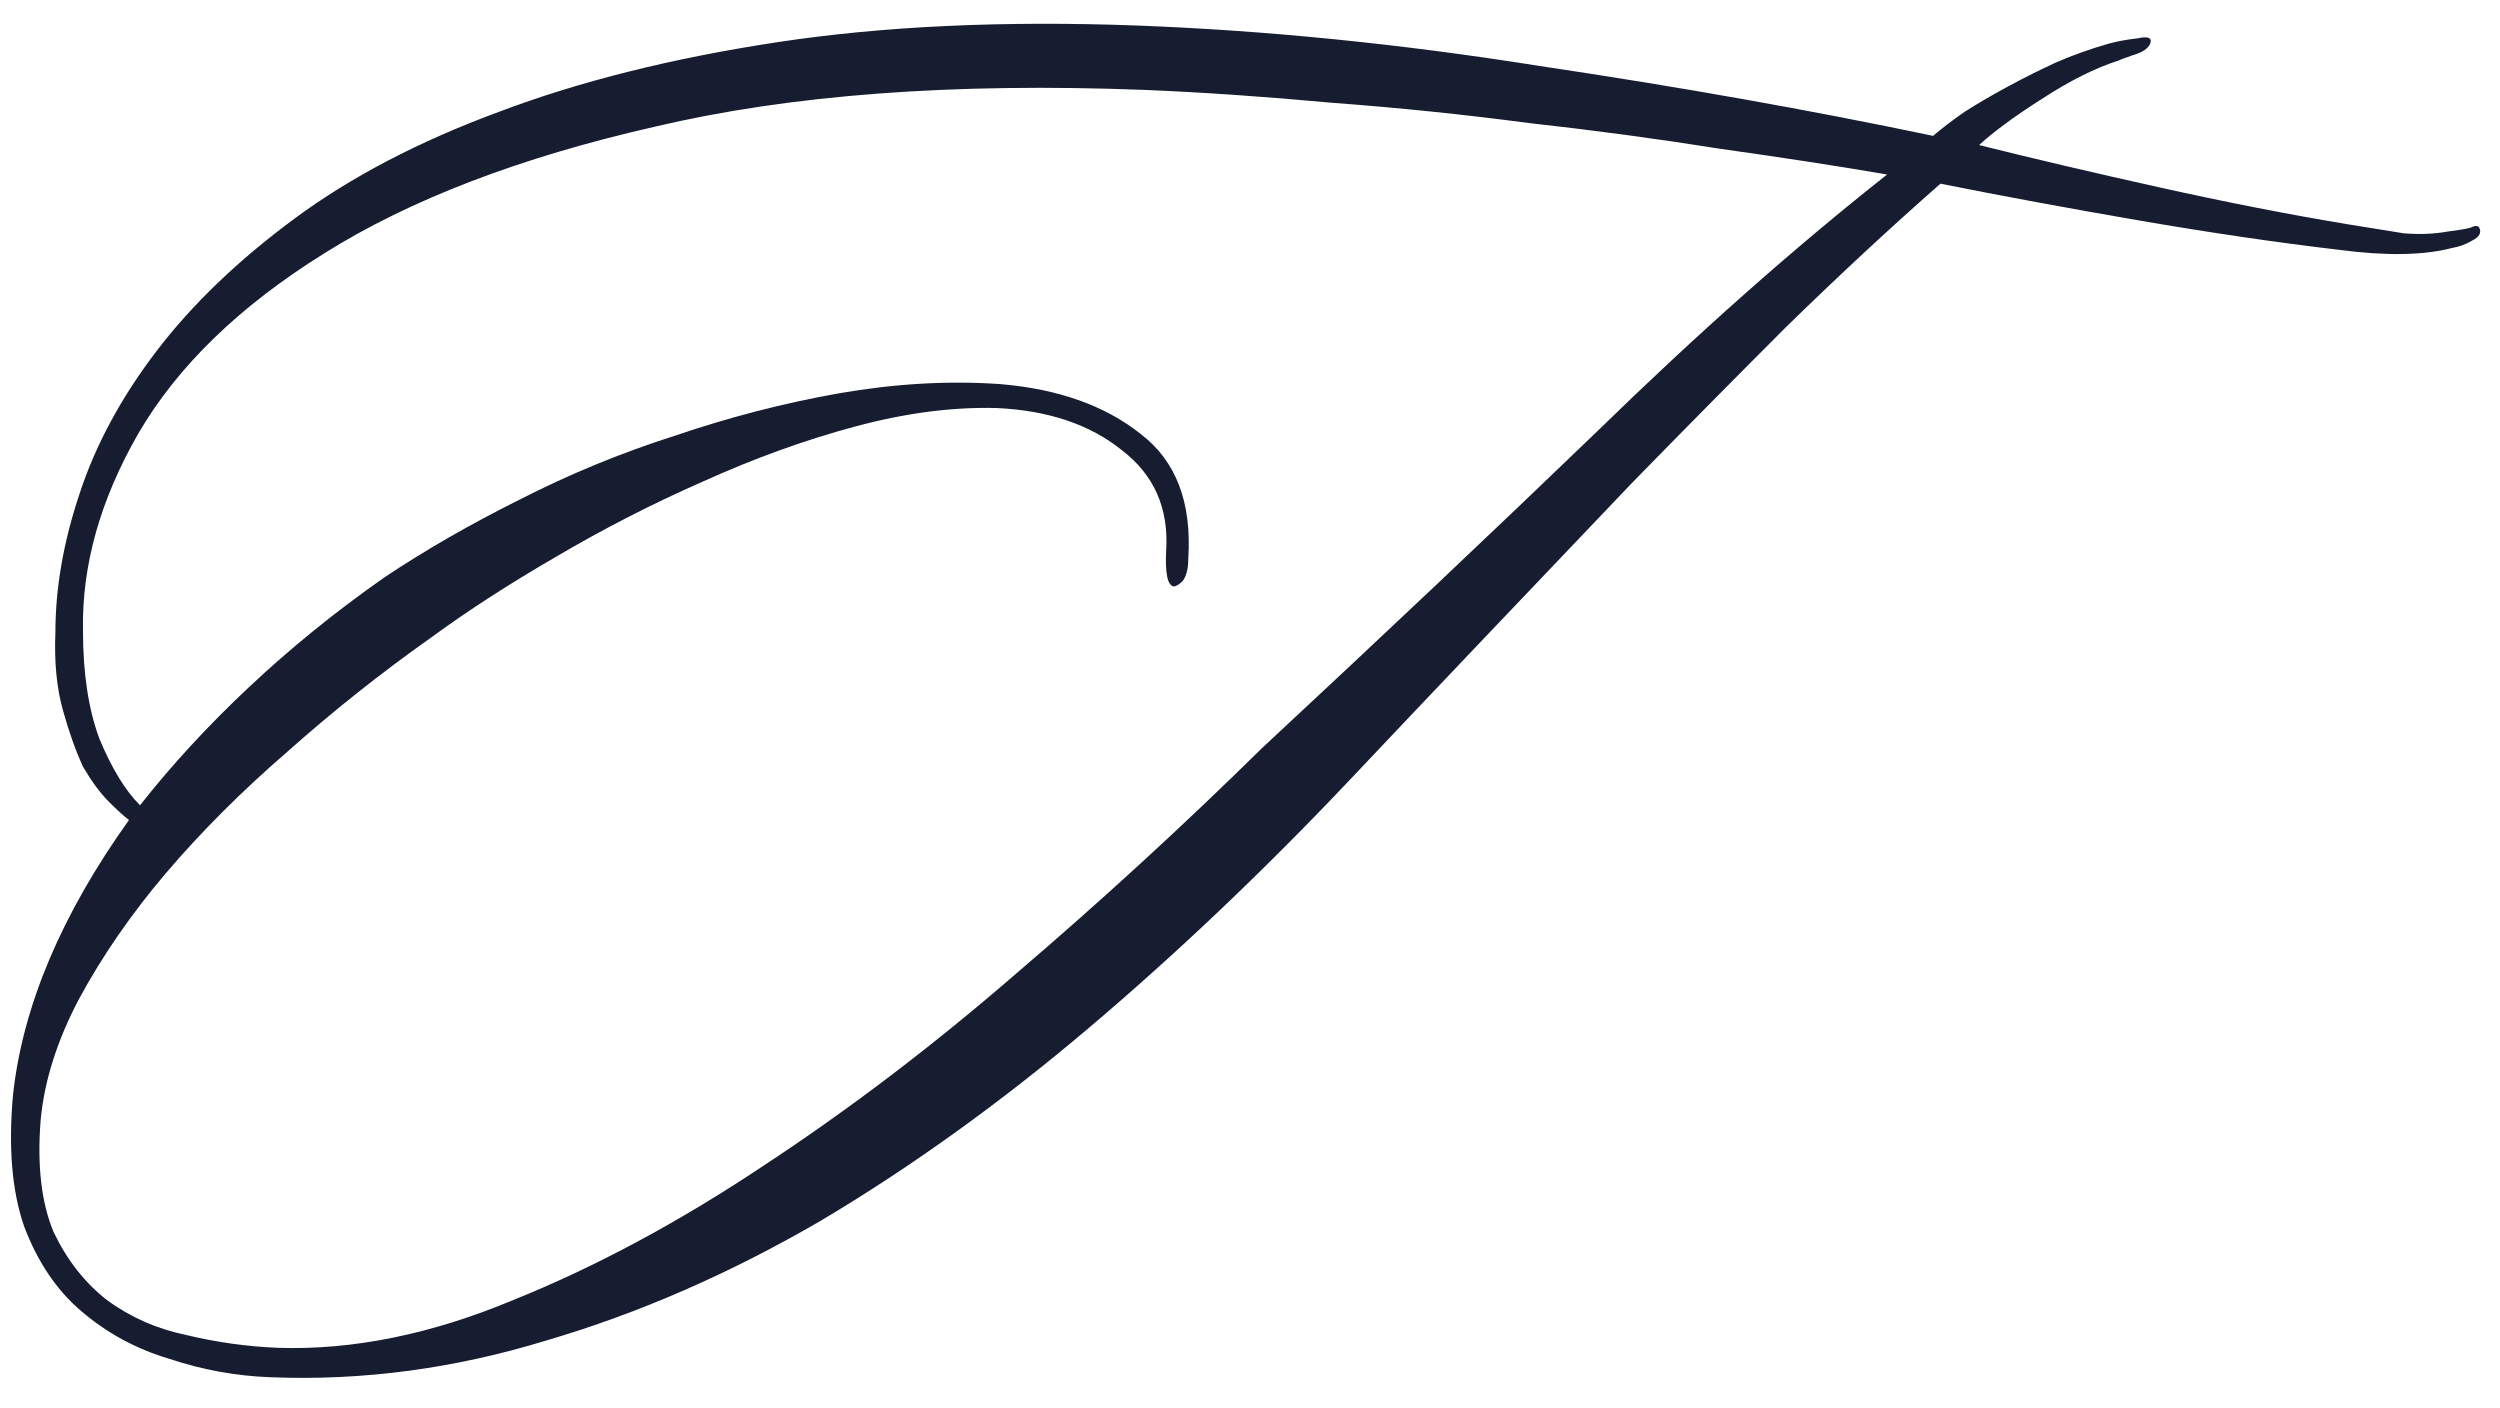 <?xml version="1.0" encoding="UTF-8"?> <svg xmlns="http://www.w3.org/2000/svg" width="87" height="49" viewBox="0 0 87 49" fill="none"><path d="M86.28 7.928C86.365 8.099 86.28 8.248 86.024 8.376C85.811 8.504 85.576 8.589 85.32 8.632C84.339 8.888 83.037 8.909 81.416 8.696C79.24 8.44 76.915 8.099 74.44 7.672C71.965 7.245 69.661 6.819 67.528 6.392C65.779 7.928 63.987 9.592 62.152 11.384C60.36 13.176 58.568 14.989 56.776 16.824C55.027 18.659 53.32 20.451 51.656 22.2C49.992 23.949 48.435 25.592 46.984 27.128C43.997 30.285 40.968 33.165 37.896 35.768C34.824 38.371 31.709 40.611 28.552 42.488C25.395 44.323 22.216 45.709 19.016 46.648C15.816 47.629 12.616 48.056 9.416 47.928C8.221 47.885 7.048 47.672 5.896 47.288C4.744 46.947 3.72 46.392 2.824 45.624C1.971 44.899 1.309 43.917 0.84 42.68C0.413 41.443 0.285 39.907 0.456 38.072C0.797 35 2.141 31.821 4.488 28.536C4.317 28.408 4.083 28.195 3.784 27.896C3.485 27.597 3.187 27.192 2.888 26.68C2.632 26.125 2.397 25.464 2.184 24.696C1.971 23.928 1.885 23.032 1.928 22.008C1.928 20.472 2.205 18.872 2.76 17.208C3.315 15.501 4.211 13.837 5.448 12.216C6.685 10.595 8.285 9.059 10.248 7.608C12.211 6.157 14.579 4.92 17.352 3.896C20.168 2.829 23.411 2.019 27.08 1.464C30.749 0.909 34.909 0.717 39.56 0.888C44.083 1.059 48.755 1.528 53.576 2.296C58.44 3.021 63.005 3.832 67.272 4.728C67.571 4.472 67.933 4.195 68.36 3.896C68.829 3.597 69.341 3.299 69.896 3C70.451 2.701 71.005 2.424 71.56 2.168C72.157 1.912 72.755 1.699 73.352 1.528C73.651 1.443 73.992 1.379 74.376 1.336C74.76 1.251 74.909 1.315 74.824 1.528C74.739 1.699 74.547 1.827 74.248 1.912C73.992 1.997 73.821 2.061 73.736 2.104C72.925 2.36 72.029 2.808 71.048 3.448C70.109 4.045 69.384 4.579 68.872 5.048C70.749 5.517 72.84 6.008 75.144 6.52C77.448 7.032 79.624 7.459 81.672 7.8C82.483 7.928 83.144 8.035 83.656 8.12C84.211 8.163 84.723 8.141 85.192 8.056C85.533 8.013 85.789 7.971 85.96 7.928C86.131 7.843 86.237 7.843 86.28 7.928ZM65.672 6.072C63.923 5.773 61.981 5.475 59.848 5.176C57.715 4.835 55.496 4.536 53.192 4.28C50.931 3.981 48.648 3.747 46.344 3.576C44.04 3.363 41.864 3.213 39.816 3.128C33.16 2.872 27.485 3.299 22.792 4.408C18.099 5.475 14.259 6.947 11.272 8.824C8.328 10.659 6.173 12.749 4.808 15.096C3.485 17.4 2.845 19.683 2.888 21.944C2.888 23.437 3.08 24.696 3.464 25.72C3.891 26.744 4.36 27.512 4.872 28.024C5.981 26.616 7.24 25.251 8.648 23.928C10.099 22.563 11.677 21.283 13.384 20.088C14.792 19.149 16.349 18.253 18.056 17.4C19.805 16.504 21.619 15.757 23.496 15.16C25.373 14.52 27.272 14.029 29.192 13.688C31.155 13.347 33.032 13.24 34.824 13.368C36.829 13.539 38.451 14.115 39.688 15.096C40.925 16.035 41.48 17.485 41.352 19.448C41.352 19.789 41.288 20.045 41.16 20.216C41.032 20.344 40.925 20.408 40.84 20.408C40.627 20.365 40.541 19.939 40.584 19.128C40.669 17.677 40.157 16.525 39.048 15.672C37.939 14.776 36.488 14.285 34.696 14.2C33.16 14.157 31.517 14.371 29.768 14.84C28.019 15.309 26.248 15.949 24.456 16.76C22.707 17.528 21 18.403 19.336 19.384C17.715 20.323 16.264 21.261 14.984 22.2C13.235 23.437 11.571 24.76 9.992 26.168C8.413 27.533 7.005 28.941 5.768 30.392C4.573 31.8 3.571 33.251 2.76 34.744C1.992 36.195 1.544 37.603 1.416 38.968C1.288 40.547 1.437 41.848 1.864 42.872C2.333 43.853 2.952 44.643 3.72 45.24C4.531 45.837 5.448 46.243 6.472 46.456C7.539 46.712 8.605 46.861 9.672 46.904C12.275 46.989 15.005 46.435 17.864 45.24C20.723 44.088 23.624 42.531 26.568 40.568C29.555 38.605 32.499 36.365 35.4 33.848C38.344 31.331 41.181 28.728 43.912 26.04C48.179 22.072 52.061 18.403 55.56 15.032C59.059 11.619 62.429 8.632 65.672 6.072Z" fill="#161D30"></path></svg> 